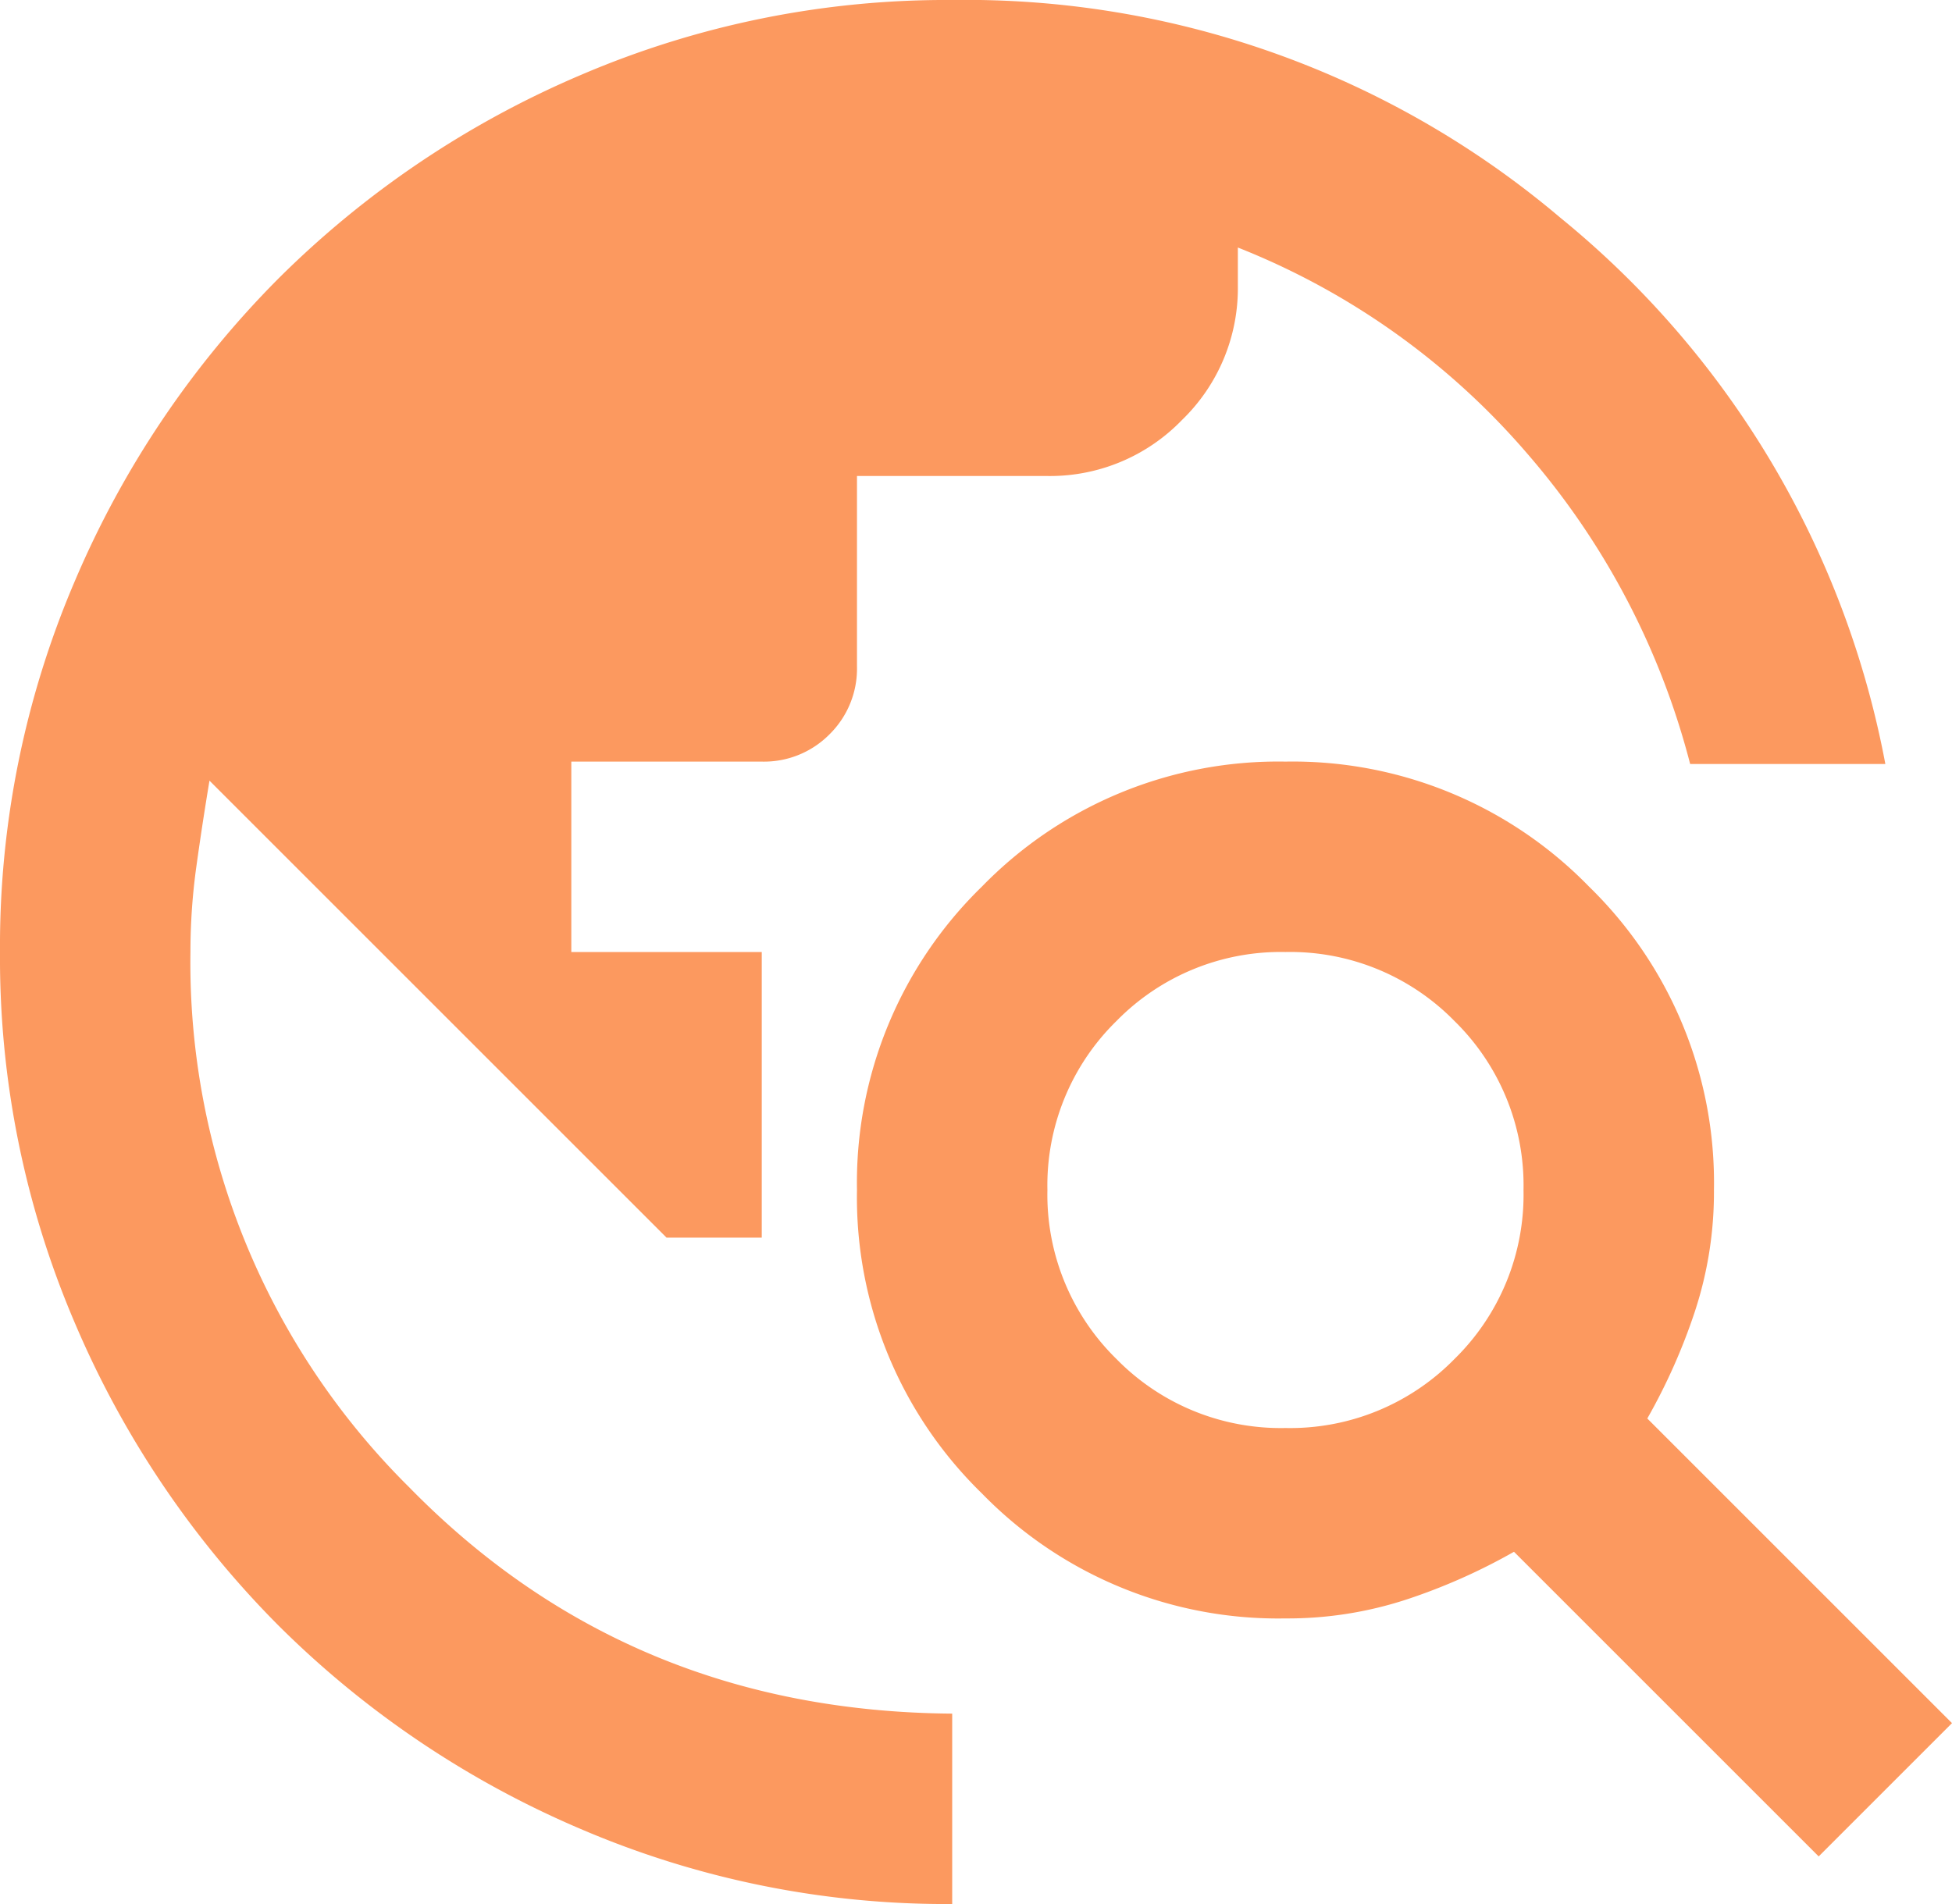 <svg xmlns="http://www.w3.org/2000/svg" width="123" height="120" viewBox="0 0 123 120">
  <path id="Implementación_de_Project_online" data-name="Implementación de Project online" d="M140-760a58.426,58.426,0,0,1-23.4-4.725A60.594,60.594,0,0,1,97.55-777.55,60.592,60.592,0,0,1,84.725-796.6,58.425,58.425,0,0,1,80-820a58.425,58.425,0,0,1,4.725-23.4A60.591,60.591,0,0,1,97.55-862.45a60.591,60.591,0,0,1,19.05-12.825A58.425,58.425,0,0,1,140-880a57.953,57.953,0,0,1,38.325,13.725A58.258,58.258,0,0,1,198.8-831.85H186.5a48.265,48.265,0,0,0-10.275-19.575A46.681,46.681,0,0,0,158-864.4v2.4a11.555,11.555,0,0,1-3.525,8.475A11.555,11.555,0,0,1,146-850H134v12a5.805,5.805,0,0,1-1.725,4.275A5.805,5.805,0,0,1,128-832H116v12h12v18h-6L93.2-830.8q-.45,2.7-.825,5.4A39.209,39.209,0,0,0,92-820a46.551,46.551,0,0,0,13.8,33.75Q119.6-772.15,140-772Zm54.6-3-19.2-19.2a37.412,37.412,0,0,1-6.75,3A24.036,24.036,0,0,1,161-778a26.038,26.038,0,0,1-19.125-7.875A26.038,26.038,0,0,1,134-805a26.038,26.038,0,0,1,7.875-19.125A26.038,26.038,0,0,1,161-832a26.038,26.038,0,0,1,19.125,7.875A26.038,26.038,0,0,1,188-805a24.035,24.035,0,0,1-1.2,7.65,37.4,37.4,0,0,1-3,6.75L203-771.4ZM161-790a14.484,14.484,0,0,0,10.65-4.35A14.484,14.484,0,0,0,176-805a14.484,14.484,0,0,0-4.35-10.65A14.484,14.484,0,0,0,161-820a14.484,14.484,0,0,0-10.65,4.35A14.484,14.484,0,0,0,146-805a14.484,14.484,0,0,0,4.35,10.65A14.484,14.484,0,0,0,161-790Z" transform="translate(-80 880)" fill="#fc995f"/>
</svg>
